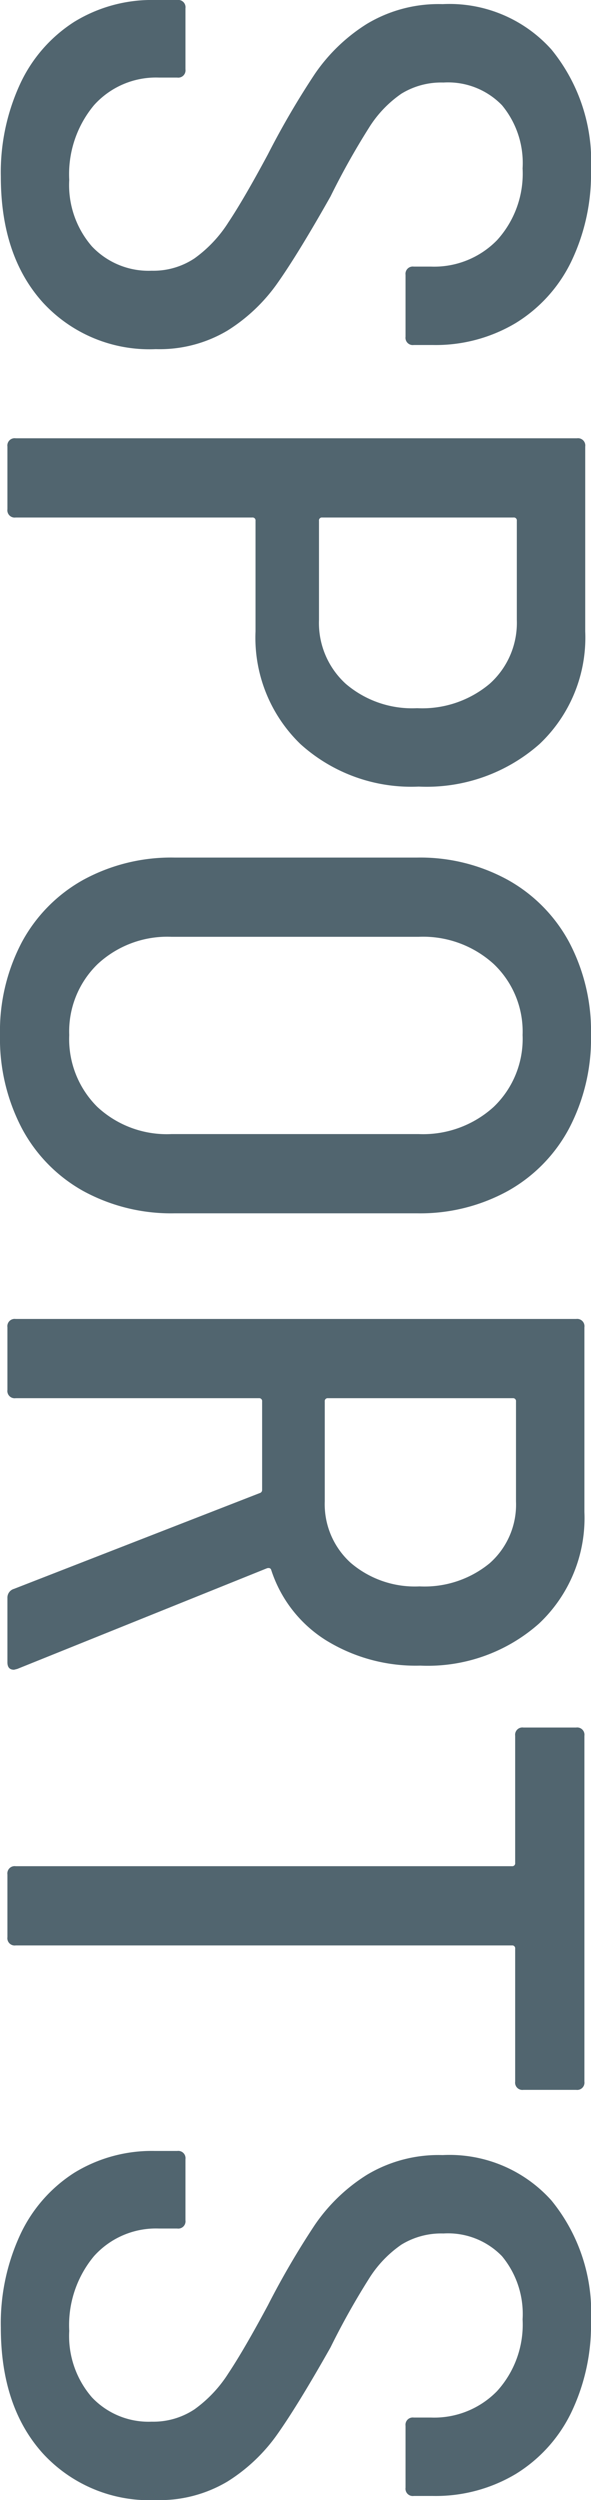 <svg xmlns="http://www.w3.org/2000/svg" width="43.02" height="181.74" viewBox="0 0 43.02 181.74">
  <path id="SPORTS" d="M15.36.48A15.306,15.306,0,0,1,8.61-.93a10.68,10.68,0,0,1-4.5-3.93,10.784,10.784,0,0,1-1.59-5.88v-1.62a.53.53,0,0,1,.6-.6H7.56a.53.53,0,0,1,.6.6v1.32A6.057,6.057,0,0,0,10.17-6.3,7.839,7.839,0,0,0,15.6-4.5a6.8,6.8,0,0,0,4.83-1.65A5.668,5.668,0,0,0,22.2-10.5a5.4,5.4,0,0,0-.9-3.12,9.415,9.415,0,0,0-2.61-2.46q-1.71-1.14-4.95-2.88a59.853,59.853,0,0,1-5.85-3.42,12.836,12.836,0,0,1-3.63-3.78,10.129,10.129,0,0,1-1.44-5.52,9.964,9.964,0,0,1,3.3-7.92,12.847,12.847,0,0,1,8.76-2.88,14.7,14.7,0,0,1,6.66,1.44,10.711,10.711,0,0,1,4.47,4.05,11.358,11.358,0,0,1,1.59,6.03v1.38a.53.53,0,0,1-.6.6H22.5a.53.53,0,0,1-.6-.6v-1.26a6.388,6.388,0,0,0-1.92-4.8,7.184,7.184,0,0,0-5.22-1.86A6.575,6.575,0,0,0,10.17-36a5.464,5.464,0,0,0-1.65,4.26,5.541,5.541,0,0,0,.81,3.06,8.381,8.381,0,0,0,2.49,2.37,54.142,54.142,0,0,0,4.98,2.79q4.14,2.34,6.27,3.84a12.629,12.629,0,0,1,3.48,3.66A9.655,9.655,0,0,1,27.9-10.8a10.527,10.527,0,0,1-3.39,8.22Q21.12.48,15.36.48ZM48.42-42.06a10.642,10.642,0,0,1,8.19,3.33,12.407,12.407,0,0,1,3.09,8.79,12.023,12.023,0,0,1-3.09,8.61,10.741,10.741,0,0,1-8.19,3.27H40.38a.212.212,0,0,0-.24.24V-.6a.53.53,0,0,1-.6.6H34.98a.53.53,0,0,1-.6-.6V-41.46a.53.53,0,0,1,.6-.6Zm-.84,19.38a5.982,5.982,0,0,0,4.65-1.95A7.426,7.426,0,0,0,54-29.82a7.627,7.627,0,0,0-1.77-5.28,5.939,5.939,0,0,0-4.65-1.98h-7.2a.212.212,0,0,0-.24.24v13.92a.212.212,0,0,0,.24.24ZM77.76.54a13.855,13.855,0,0,1-6.75-1.59,11.329,11.329,0,0,1-4.53-4.47,13.353,13.353,0,0,1-1.62-6.66V-29.82a13.23,13.23,0,0,1,1.62-6.6,11.329,11.329,0,0,1,4.53-4.47,13.855,13.855,0,0,1,6.75-1.59,14.03,14.03,0,0,1,6.78,1.59,11.279,11.279,0,0,1,4.56,4.47,13.23,13.23,0,0,1,1.62,6.6v17.64A13.353,13.353,0,0,1,89.1-5.52a11.279,11.279,0,0,1-4.56,4.47A14.03,14.03,0,0,1,77.76.54Zm0-5.04a6.944,6.944,0,0,0,5.22-2.04,7.423,7.423,0,0,0,1.98-5.4v-18a7.635,7.635,0,0,0-1.98-5.46,6.84,6.84,0,0,0-5.22-2.1,6.767,6.767,0,0,0-5.16,2.1,7.635,7.635,0,0,0-1.98,5.46v18A7.448,7.448,0,0,0,72.6-6.57,6.817,6.817,0,0,0,77.76-4.5ZM118.68,0a.66.66,0,0,1-.66-.48l-6.96-17.88a.235.235,0,0,0-.24-.18H104.4a.212.212,0,0,0-.24.24V-.6a.53.53,0,0,1-.6.6H99a.53.53,0,0,1-.6-.6V-41.4A.53.53,0,0,1,99-42h13.44a10.522,10.522,0,0,1,8.1,3.3,12.2,12.2,0,0,1,3.06,8.64,12.442,12.442,0,0,1-1.86,6.9,9.474,9.474,0,0,1-5.1,3.96q-.18.06-.12.3L123.84-.72l.06.24q0,.48-.54.48ZM104.4-37.02a.212.212,0,0,0-.24.24v13.44a.212.212,0,0,0,.24.24h7.26a5.744,5.744,0,0,0,4.47-1.89A7.182,7.182,0,0,0,117.84-30a7.467,7.467,0,0,0-1.68-5.1,5.68,5.68,0,0,0-4.5-1.92ZM153.84-42a.53.53,0,0,1,.6.6v3.84a.53.53,0,0,1-.6.6h-9.66a.212.212,0,0,0-.24.24V-.6a.53.53,0,0,1-.6.6h-4.56a.53.53,0,0,1-.6-.6V-36.72a.212.212,0,0,0-.24-.24H128.7a.53.53,0,0,1-.6-.6V-41.4a.53.53,0,0,1,.6-.6ZM171.72.48a15.306,15.306,0,0,1-6.75-1.41,10.68,10.68,0,0,1-4.5-3.93,10.784,10.784,0,0,1-1.59-5.88v-1.62a.53.53,0,0,1,.6-.6h4.44a.53.53,0,0,1,.6.6v1.32a6.057,6.057,0,0,0,2.01,4.74,7.839,7.839,0,0,0,5.43,1.8,6.8,6.8,0,0,0,4.83-1.65,5.668,5.668,0,0,0,1.77-4.35,5.4,5.4,0,0,0-.9-3.12,9.415,9.415,0,0,0-2.61-2.46q-1.71-1.14-4.95-2.88a59.854,59.854,0,0,1-5.85-3.42,12.836,12.836,0,0,1-3.63-3.78,10.129,10.129,0,0,1-1.44-5.52,9.964,9.964,0,0,1,3.3-7.92,12.847,12.847,0,0,1,8.76-2.88,14.7,14.7,0,0,1,6.66,1.44,10.711,10.711,0,0,1,4.47,4.05,11.358,11.358,0,0,1,1.59,6.03v1.38a.53.53,0,0,1-.6.6h-4.5a.53.53,0,0,1-.6-.6v-1.26a6.388,6.388,0,0,0-1.92-4.8,7.184,7.184,0,0,0-5.22-1.86,6.575,6.575,0,0,0-4.59,1.5,5.464,5.464,0,0,0-1.65,4.26,5.541,5.541,0,0,0,.81,3.06,8.38,8.38,0,0,0,2.49,2.37,54.144,54.144,0,0,0,4.98,2.79q4.14,2.34,6.27,3.84a12.63,12.63,0,0,1,3.48,3.66,9.655,9.655,0,0,1,1.35,5.22,10.527,10.527,0,0,1-3.39,8.22Q177.48.48,171.72.48Z" transform="translate(0.54 -2.52) rotate(90)" fill="#51656f"/>
</svg>
